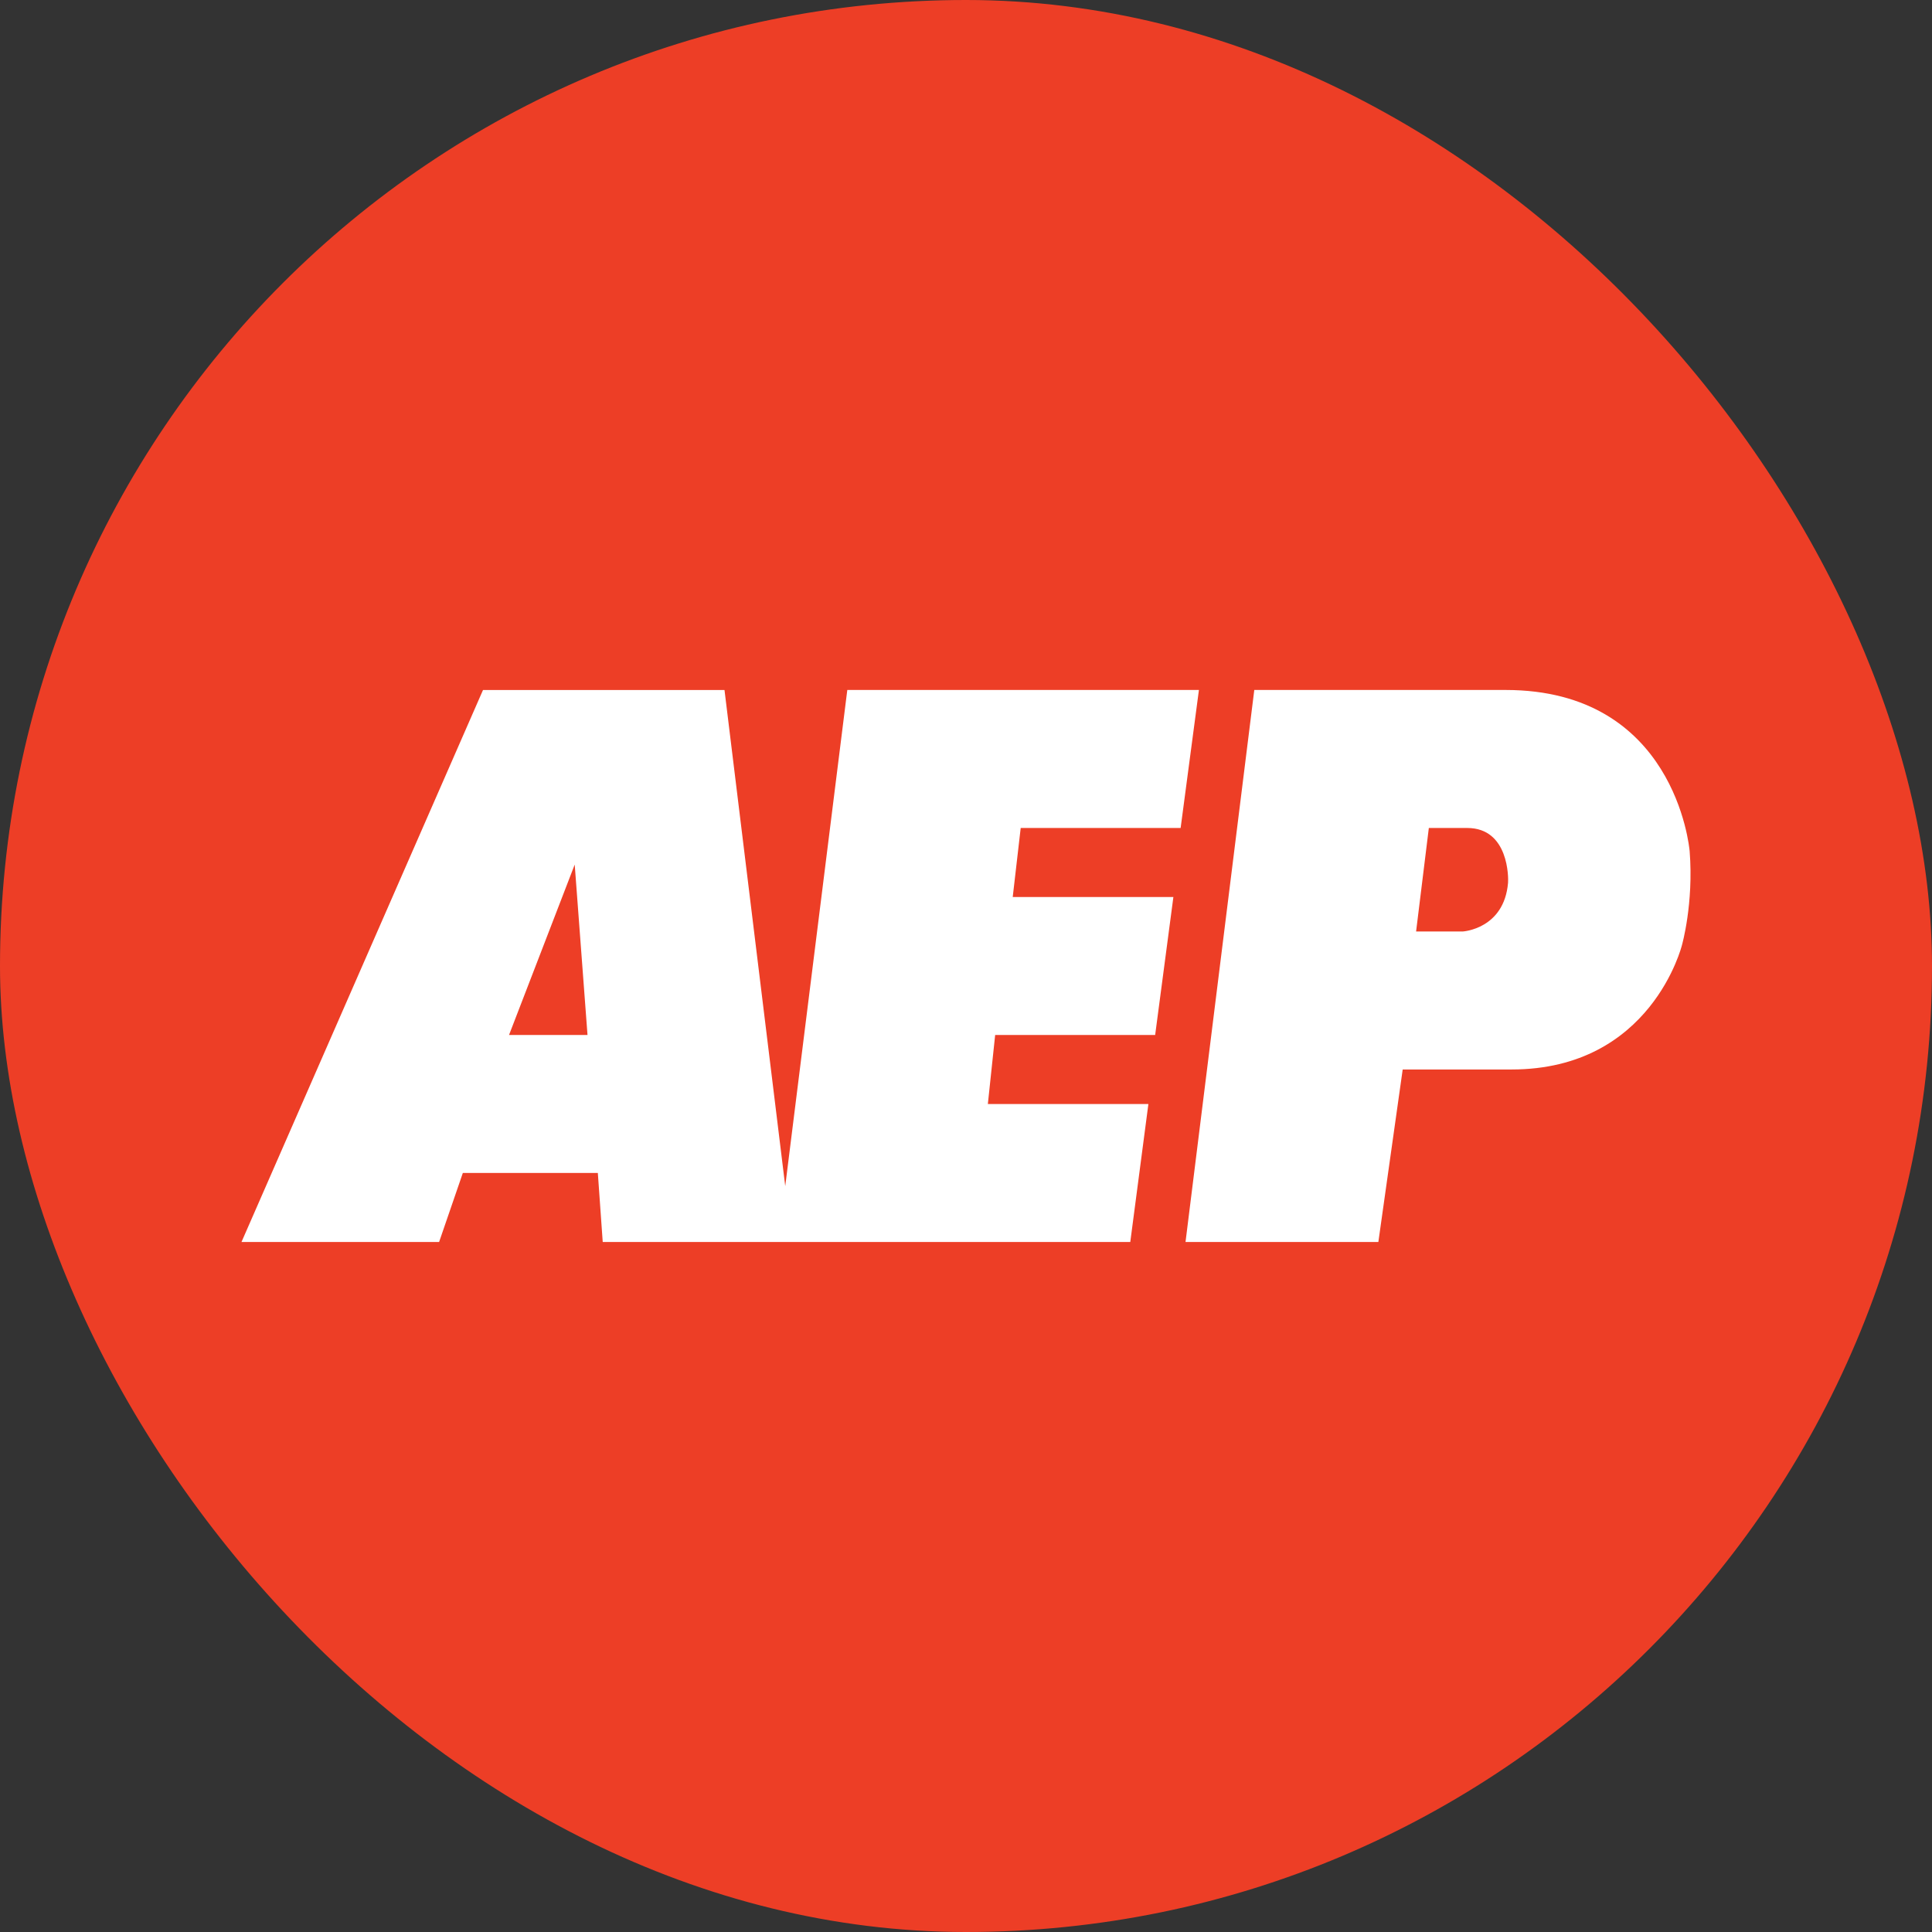 <svg width="32" height="32" viewBox="0 0 32 32" fill="none" xmlns="http://www.w3.org/2000/svg">
<rect x="0" y="0" width="32" height="32" fill="#333333" stroke="none"/>
<g clip-path="url(#clip0_9489_932)">
<g clip-path="url(#clip1_9489_932)">
<path d="M0 0H32V32H0V0Z" fill="#ED3E26"/>
<path fill-rule="evenodd" clip-rule="evenodd" d="M7.666 19.428H9.902L9.983 20.571H18.721L19.021 18.286H16.362L16.483 17.143H19.133L19.435 14.857H16.774L16.906 13.714H19.555L19.858 11.428H14.034L13.006 19.646L12 11.429H8L4 20.571H7.273L7.666 19.428ZM8.431 17.143H9.731L9.519 14.32L8.431 17.143ZM22.83 20.571H19.636L20.775 11.428H24.936C27.733 11.428 27.979 14.022 27.986 14.099C28.054 14.969 27.859 15.652 27.859 15.652C27.859 15.652 27.354 17.714 25.037 17.714H23.233L22.83 20.571ZM23.666 13.714L23.455 15.428H24.231C24.231 15.428 24.913 15.387 24.978 14.622C24.985 14.547 24.994 13.714 24.302 13.714H23.666Z" fill="white"/>
</g>
</g>
<defs>
<clipPath id="clip0_9489_932">
<rect width="32" height="32" rx="16" fill="white"/>
</clipPath>
<clipPath id="clip1_9489_932">
<rect width="32" height="32" fill="white"/>
</clipPath>
</defs>
</svg>
